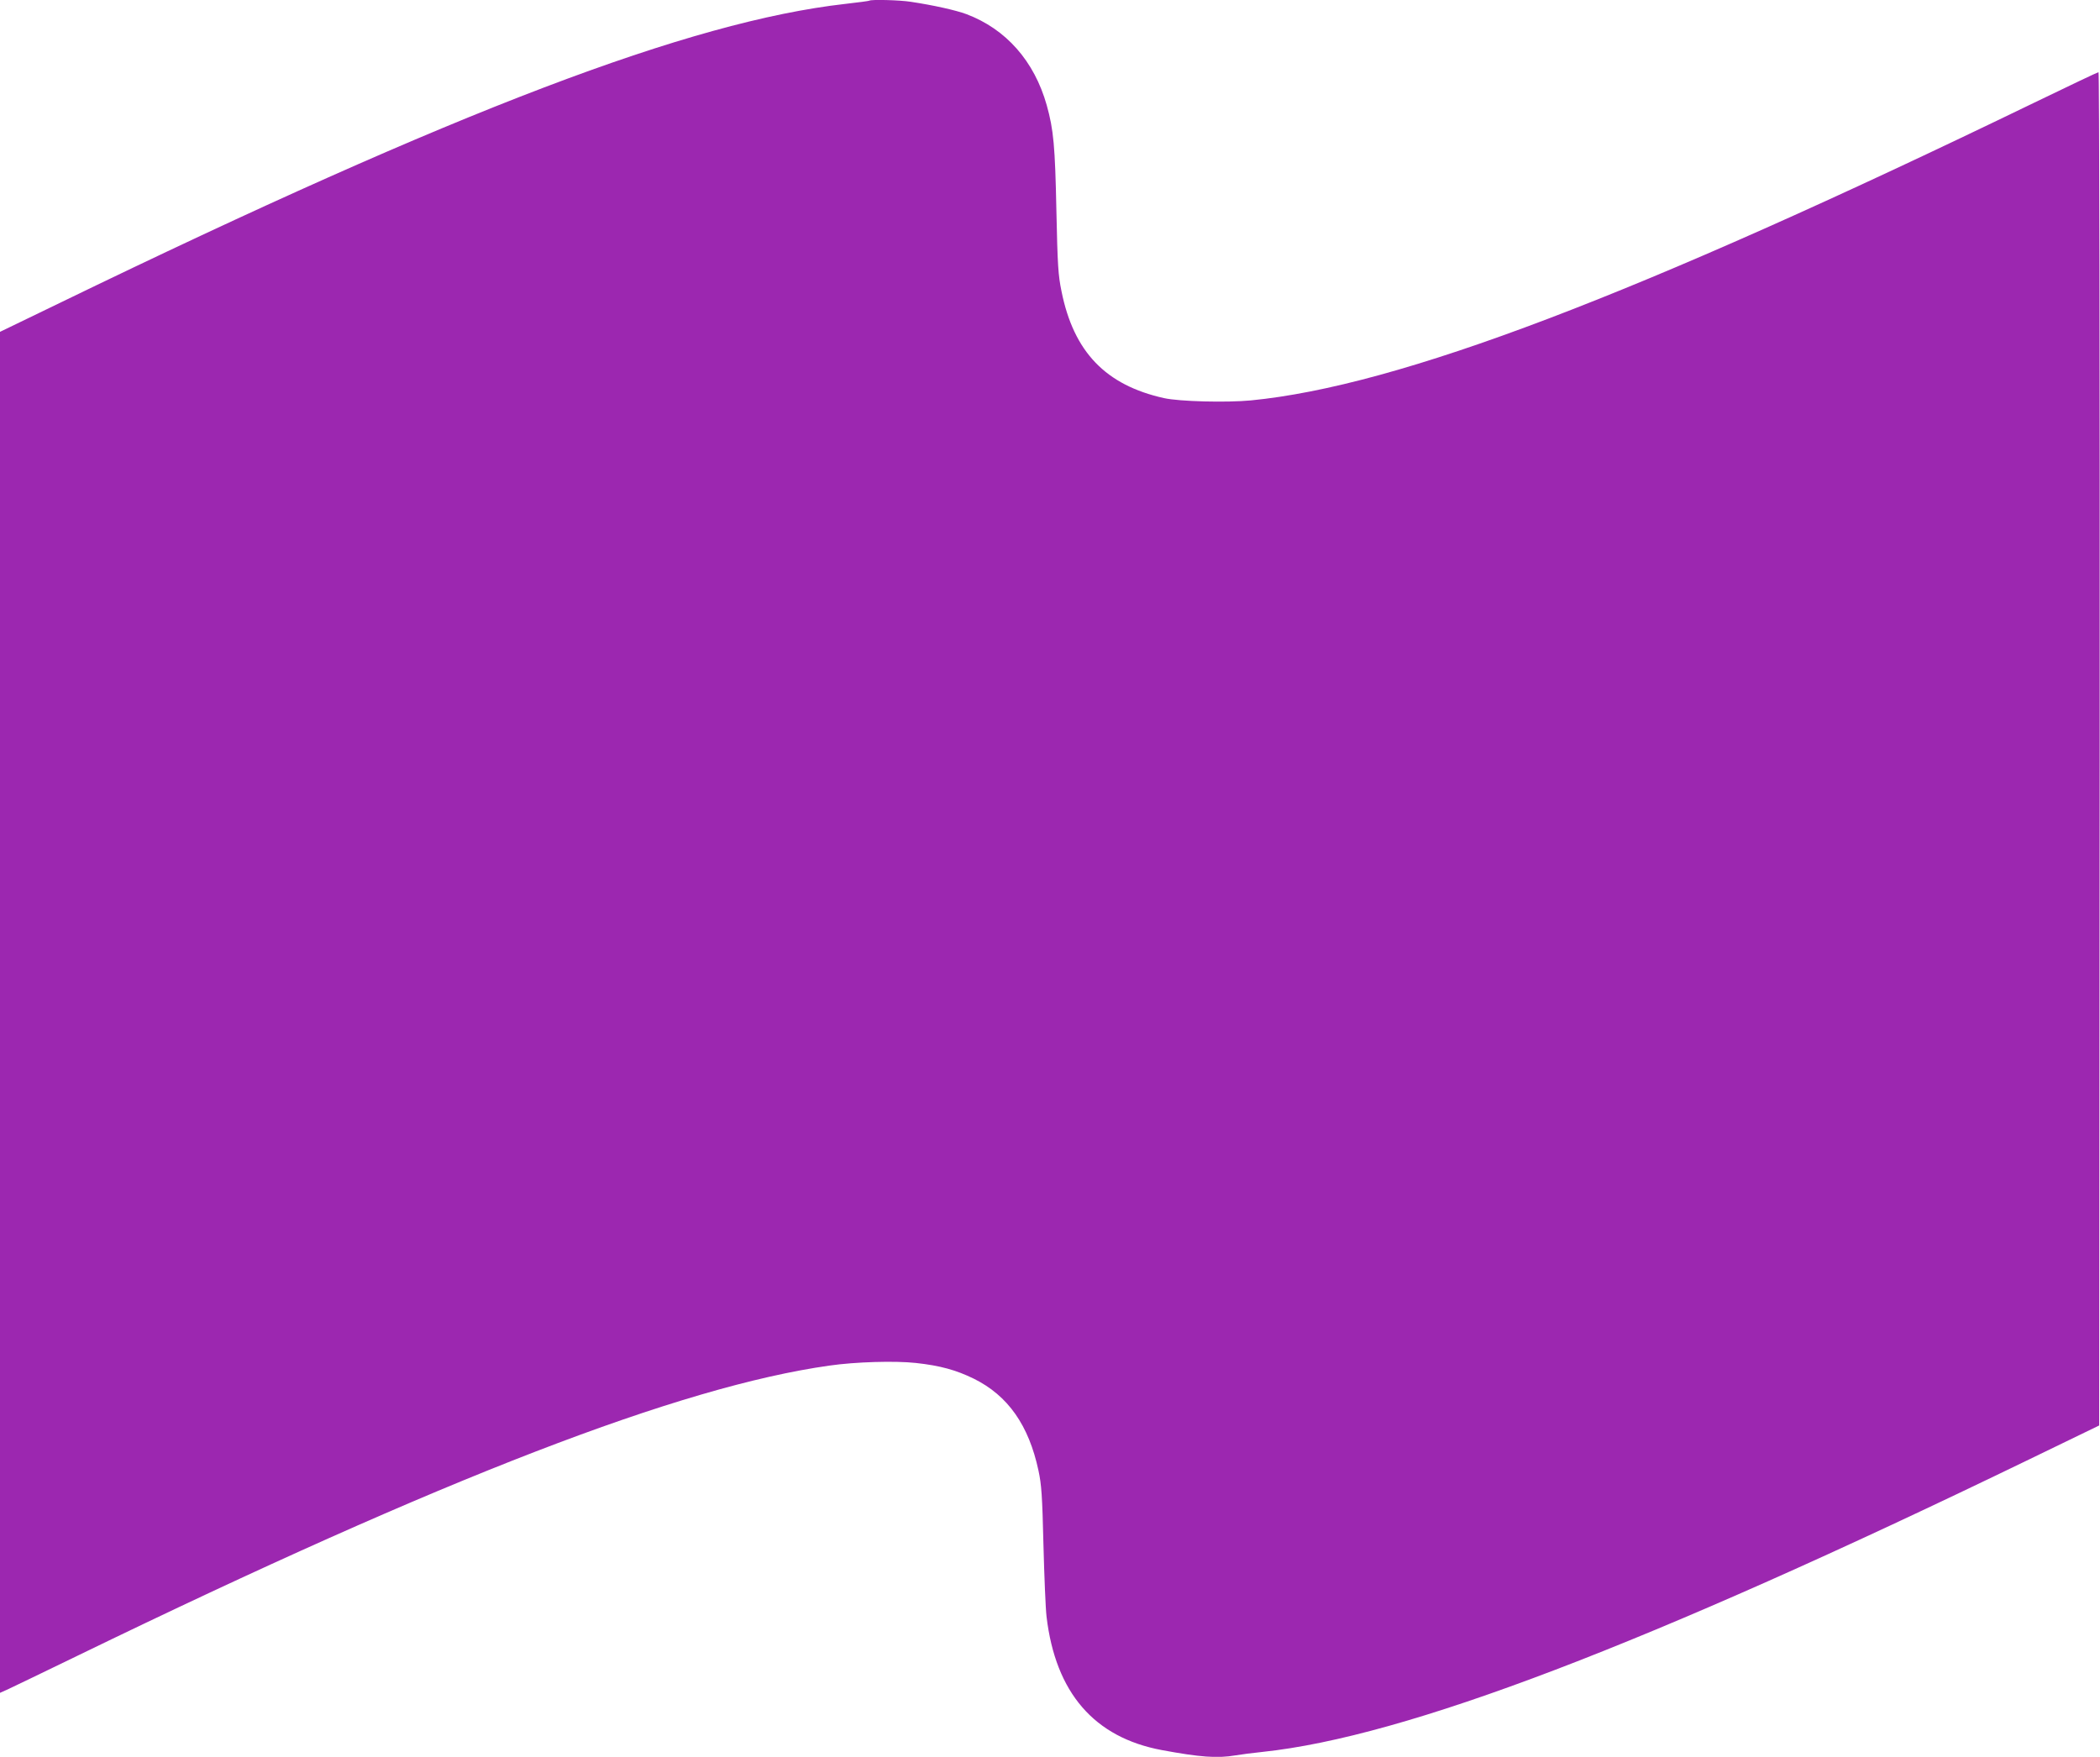 <?xml version="1.0" standalone="no"?>
<!DOCTYPE svg PUBLIC "-//W3C//DTD SVG 20010904//EN"
 "http://www.w3.org/TR/2001/REC-SVG-20010904/DTD/svg10.dtd">
<svg version="1.0" xmlns="http://www.w3.org/2000/svg"
 width="1280pt" height="1071pt" viewBox="0 0 1280 1071"
 preserveAspectRatio="xMidYMid meet">
<g transform="translate(0,1071) scale(0.1,-0.1)"
fill="#9c27b0" stroke="none">
<path d="M5299 10706 c-2 -2 -69 -11 -149 -20 -943 -107 -2364 -648 -4782
-1821 l-368 -178 0 -4148 0 -4149 53 24 c28 13 221 106 427 206 2231 1083
3667 1637 4575 1765 160 23 401 30 528 16 147 -16 245 -43 353 -96 208 -103
335 -284 394 -561 18 -84 23 -152 30 -449 5 -192 13 -391 19 -441 55 -463 290
-736 703 -813 232 -43 338 -51 449 -32 30 5 104 15 164 21 872 92 2334 650
4675 1784 l425 206 3 4125 c1 2373 -2 4125 -7 4125 -5 0 -181 -84 -392 -186
-2436 -1180 -3873 -1727 -4775 -1815 -148 -14 -434 -7 -529 14 -356 79 -551
282 -625 652 -20 96 -24 158 -31 490 -8 394 -17 494 -59 644 -76 269 -248 464
-490 555 -65 24 -199 54 -338 75 -69 11 -244 15 -253 7z"/>
</g>
</svg>
